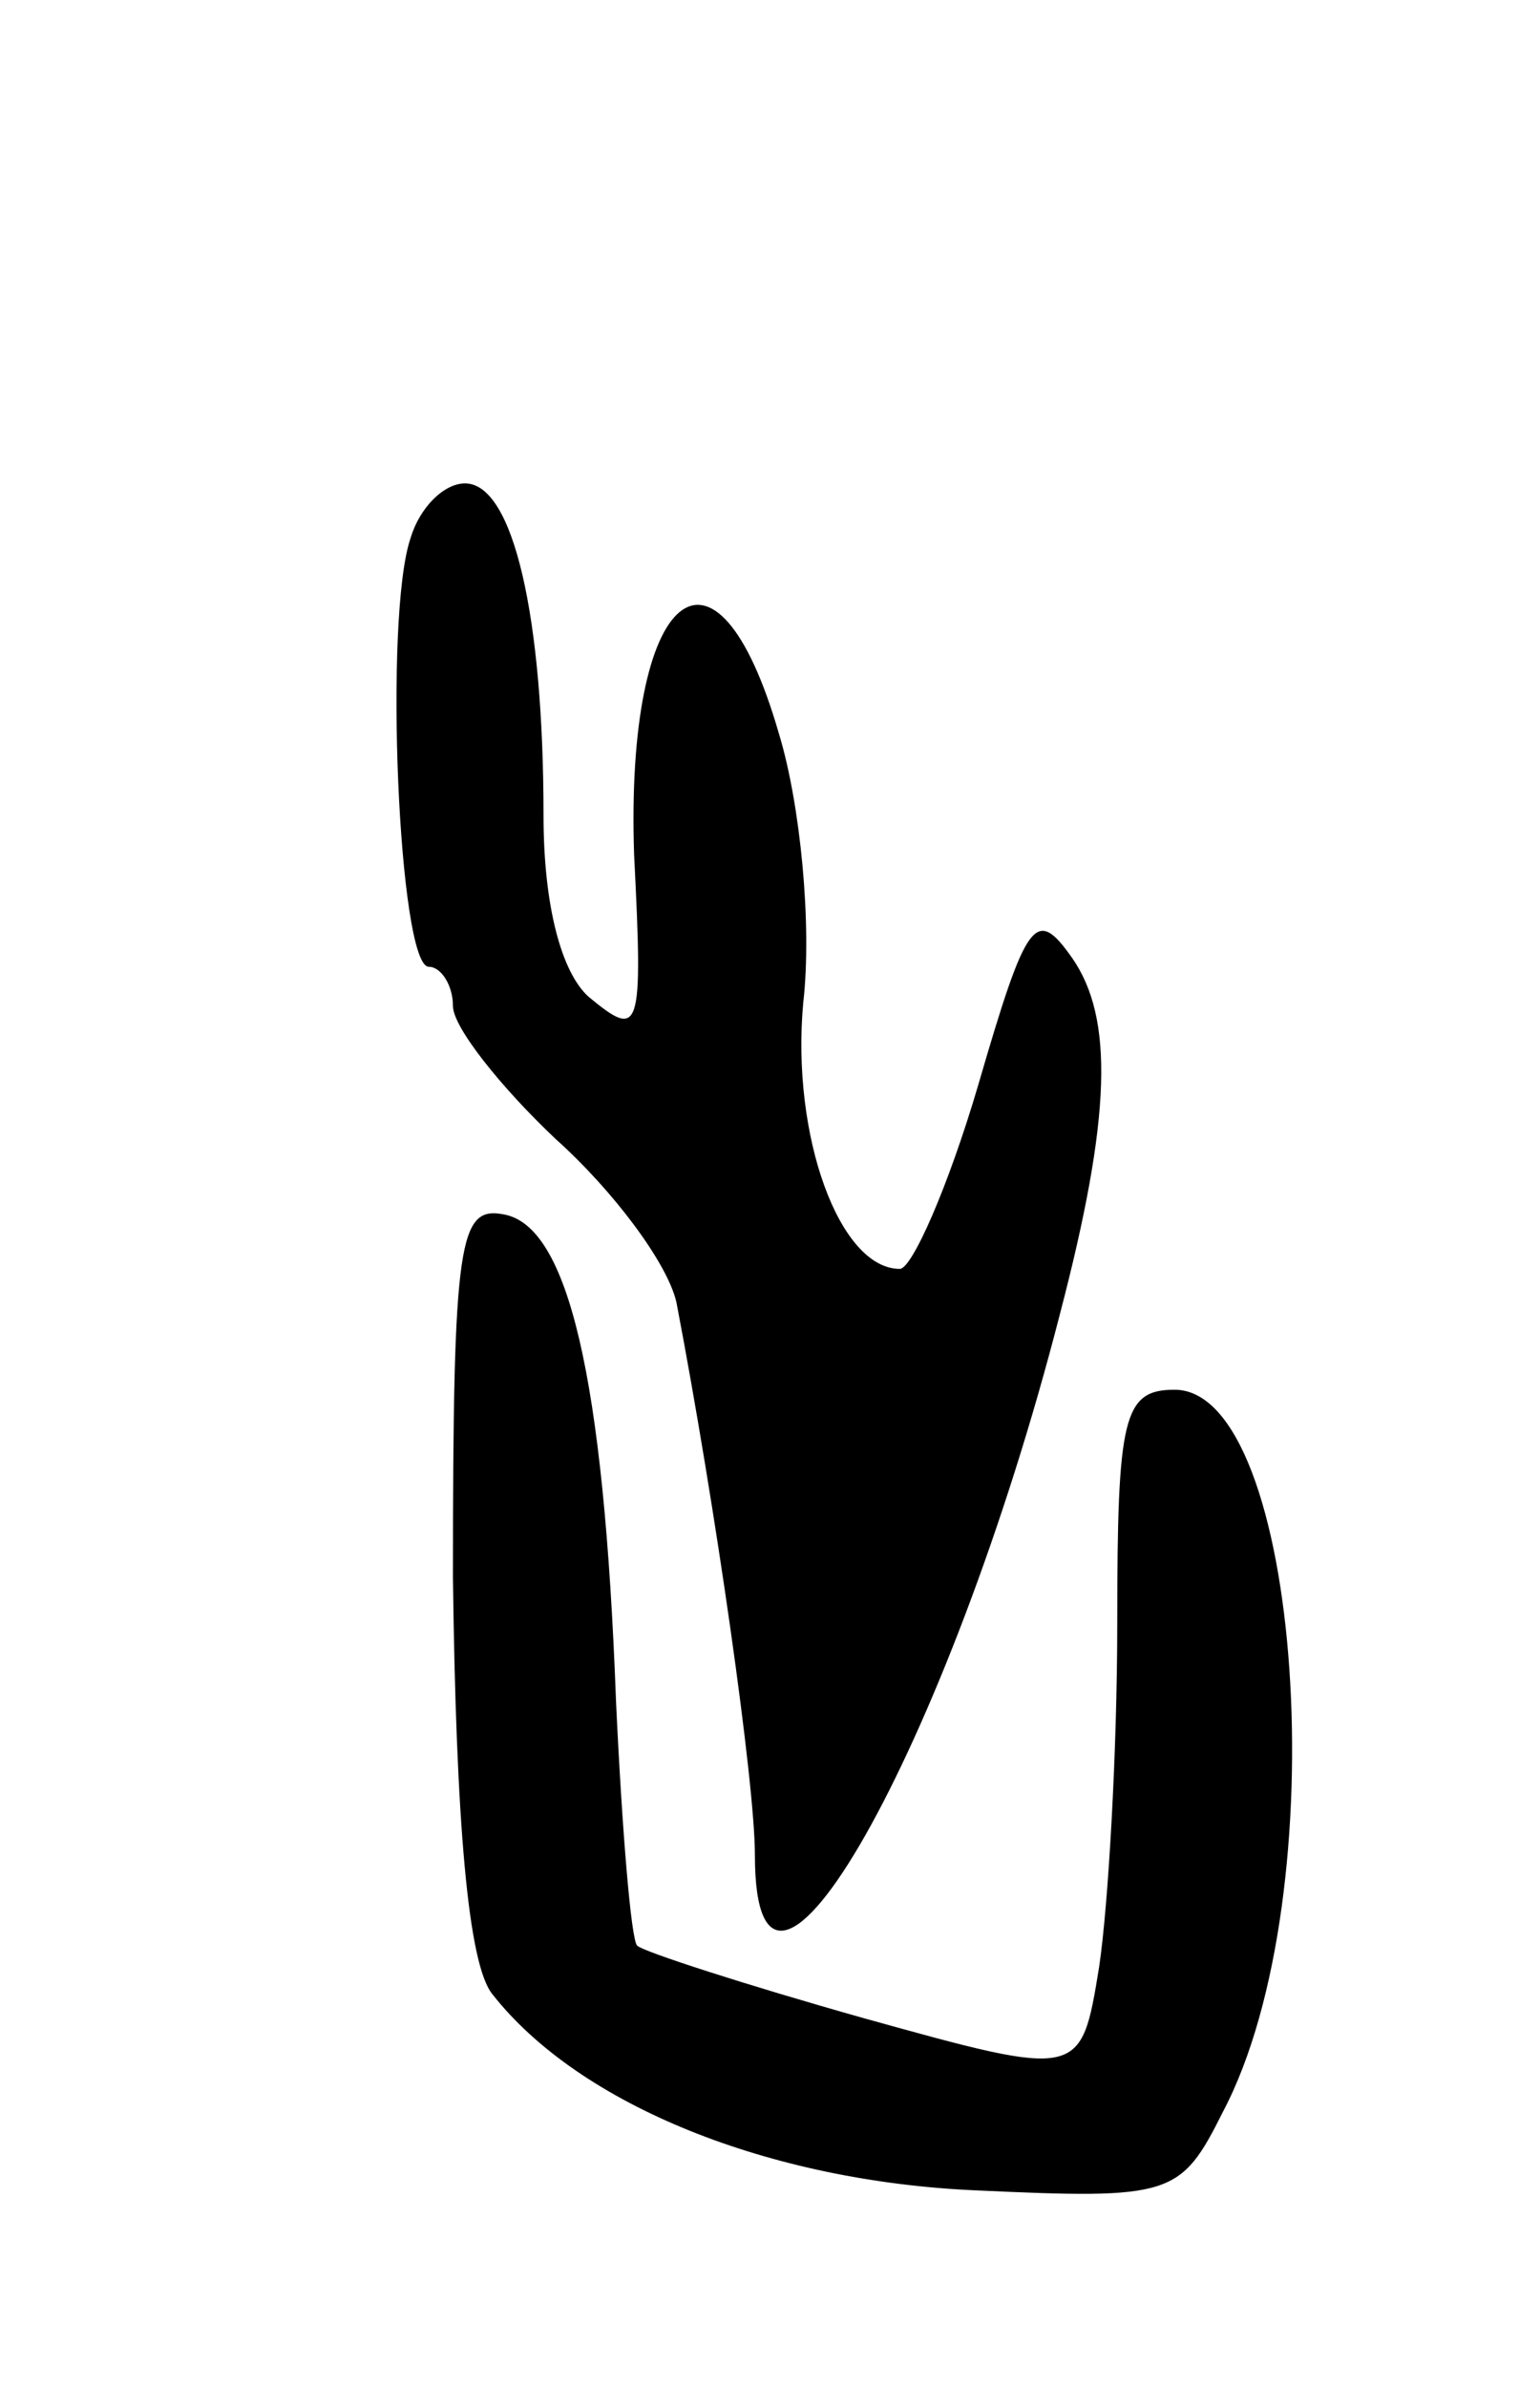<svg version="1.0" xmlns="http://www.w3.org/2000/svg" width="51" height="79" viewBox="0 0 51 79" ><g transform="translate(0,79) scale(0.1,-0.1)" ><path d="M136 612 c-9 -26 -4 -142 6 -142 4 0 8 -6 8 -13 0 -7 16 -27 34 -44 19 -17 37 -41 40 -54 13 -68 26 -159 26 -183 0 -77 64 35 101 179 17 65 18 98 4 118 -12 17 -15 13 -31 -42 -10 -34 -22 -61 -26 -61 -20 0 -36 44 -32 88 3 26 -1 66 -8 89 -21 73 -51 48 -48 -40 3 -59 2 -61 -15 -47 -9 8 -15 30 -15 60 0 66 -10 110 -26 110 -7 0 -15 -8 -18 -18z"/><path d="M150 268 c1 -81 5 -128 13 -138 29 -37 92 -62 160 -65 65 -3 68 -2 82 26 38 72 26 239 -16 239 -17 0 -19 -9 -19 -77 0 -43 -3 -94 -6 -114 -6 -37 -6 -37 -78 -17 -39 11 -73 22 -75 24 -2 2 -5 38 -7 81 -4 108 -16 157 -37 161 -15 3 -17 -8 -17 -120z"/></g></svg> 
